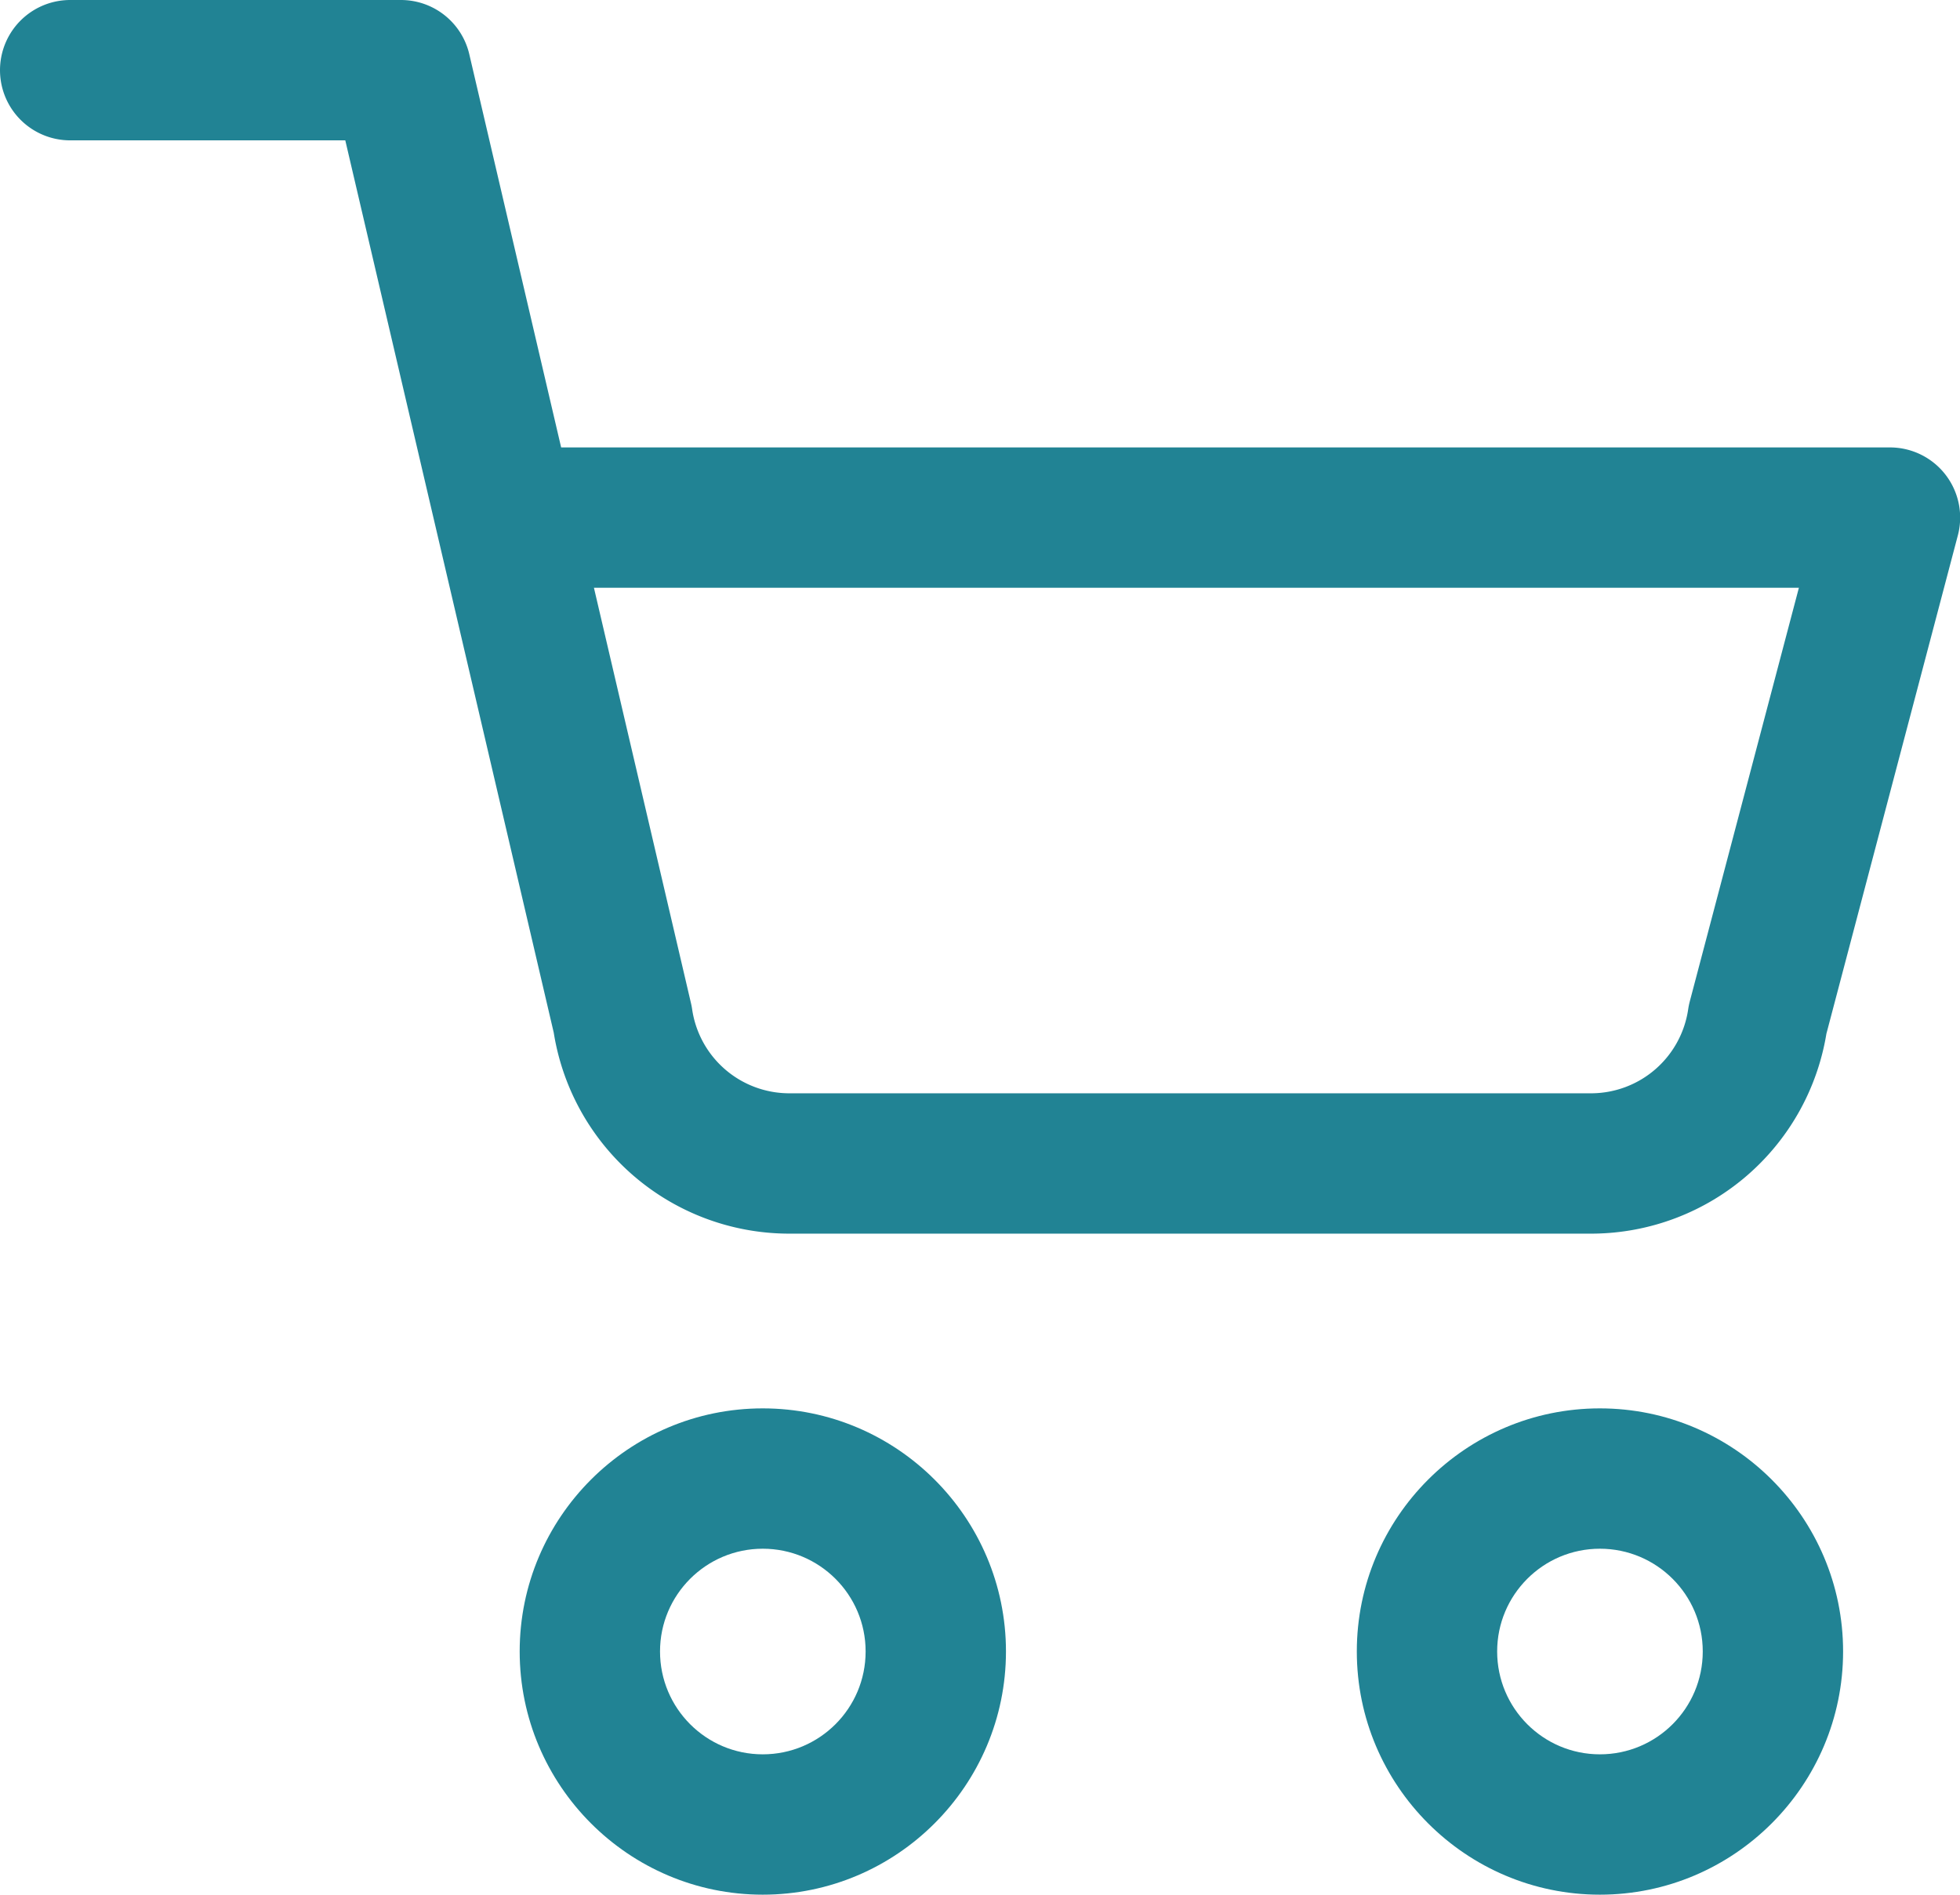 <svg xmlns="http://www.w3.org/2000/svg" width="13.966" height="13.5" viewBox="0 0 13.966 13.5"><defs><style>.a,.b{fill:none;stroke-linecap:round;stroke-linejoin:round;}.b{stroke:#218394;}.c,.d{stroke:none;}.d{fill:#218394;}</style></defs><g transform="translate(-1 -1)"><g class="a" transform="translate(-6.297 -17.965)"><path class="c" d="M13.465,30.732A.732.732,0,1,1,12.732,30,.732.732,0,0,1,13.465,30.732Z"/><path class="d" d="M 12.732 30 C 12.328 30 12 30.328 12 30.732 C 12 31.137 12.328 31.465 12.732 31.465 C 13.137 31.465 13.465 31.137 13.465 30.732 C 13.465 30.328 13.137 30 12.732 30 M 12.732 29 C 13.687 29 14.465 29.777 14.465 30.732 C 14.465 31.687 13.687 32.465 12.732 32.465 C 11.777 32.465 11 31.687 11 30.732 C 11 29.777 11.777 29 12.732 29 Z"/></g><g class="a" transform="translate(-16.832 -17.965)"><path class="c" d="M29.965,30.732A.732.732,0,1,1,29.232,30,.732.732,0,0,1,29.965,30.732Z"/><path class="d" d="M 29.232 30 C 28.828 30 28.5 30.328 28.5 30.732 C 28.5 31.137 28.828 31.465 29.232 31.465 C 29.637 31.465 29.965 31.137 29.965 30.732 C 29.965 30.328 29.637 30 29.232 30 M 29.232 29 C 30.187 29 30.965 29.777 30.965 30.732 C 30.965 31.687 30.187 32.465 29.232 32.465 C 28.277 32.465 27.5 31.687 27.5 30.732 C 27.5 29.777 28.277 29 29.232 29 Z"/></g><path class="b" d="M1.5,1.5H3.857l1.58,6.763A1.2,1.2,0,0,0,6.616,9.29h5.729a1.2,1.2,0,0,0,1.179-1.027l.943-3.575h-9.8" transform="translate(0 0)"/></g></svg>